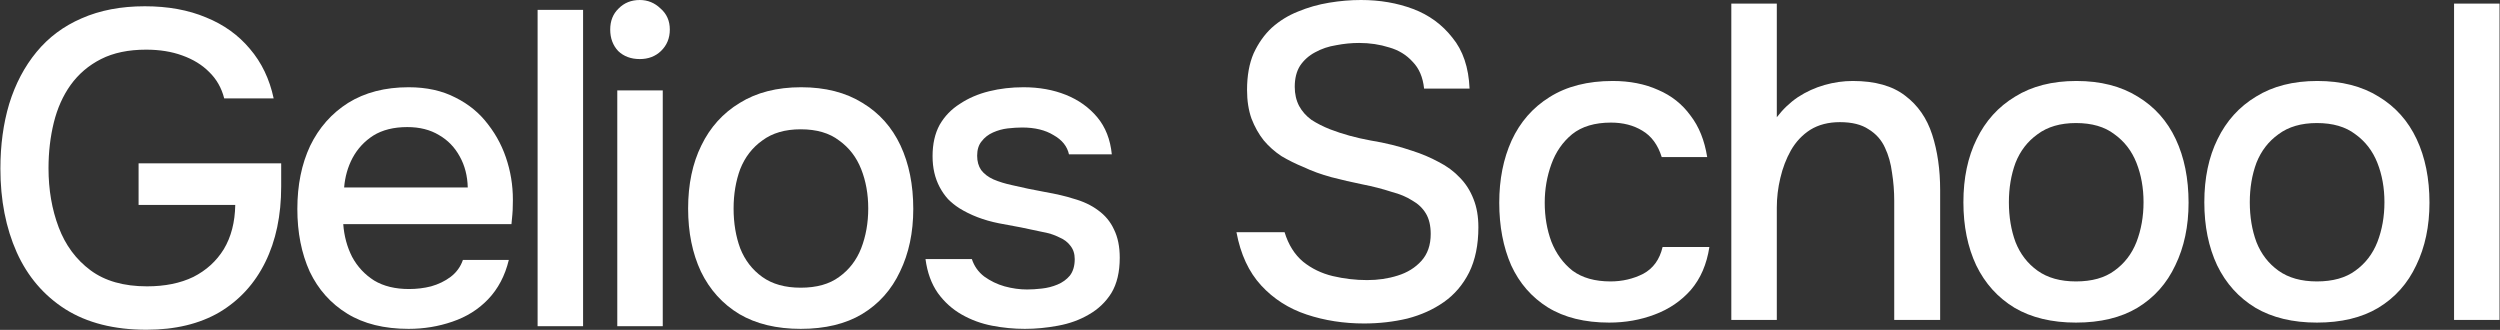 <?xml version="1.0" encoding="UTF-8"?> <svg xmlns="http://www.w3.org/2000/svg" viewBox="0 0 143.99 19.00" data-guides="{&quot;vertical&quot;:[],&quot;horizontal&quot;:[]}"><rect x="0" y="0" width="143.99" height="19.00" fill="#333333" stroke="none"/><defs></defs><path fill="#ffffff" stroke="none" fill-opacity="1" stroke-width="1" stroke-opacity="1" id="tSvg1511d76af09" title="Path 1" d="M8.439 18.992C6.575 18.992 5.015 18.597 3.761 17.807C2.523 17.017 1.591 15.926 0.964 14.534C0.336 13.125 0.023 11.519 0.023 9.715C0.023 8.358 0.192 7.112 0.531 5.979C0.887 4.827 1.413 3.831 2.108 2.989C2.803 2.147 3.667 1.503 4.701 1.057C5.752 0.593 6.965 0.361 8.338 0.361C9.677 0.361 10.855 0.576 11.872 1.005C12.889 1.417 13.728 2.019 14.389 2.809C15.067 3.599 15.525 4.553 15.762 5.669C14.813 5.669 13.864 5.669 12.914 5.669C12.762 5.068 12.474 4.561 12.05 4.149C11.643 3.737 11.126 3.419 10.499 3.195C9.889 2.972 9.194 2.86 8.414 2.86C7.397 2.86 6.532 3.041 5.82 3.402C5.108 3.762 4.524 4.261 4.066 4.896C3.625 5.515 3.303 6.236 3.099 7.061C2.896 7.886 2.794 8.762 2.794 9.689C2.794 10.926 2.989 12.06 3.379 13.091C3.769 14.122 4.379 14.946 5.21 15.565C6.041 16.183 7.125 16.492 8.465 16.492C9.499 16.492 10.389 16.312 11.134 15.951C11.88 15.573 12.465 15.041 12.889 14.354C13.313 13.649 13.533 12.799 13.55 11.802C11.694 11.802 9.838 11.802 7.982 11.802C7.982 11.004 7.982 10.205 7.982 9.406C10.719 9.406 13.457 9.406 16.195 9.406C16.195 9.852 16.195 10.299 16.195 10.746C16.195 12.412 15.889 13.864 15.279 15.101C14.669 16.338 13.787 17.3 12.635 17.987C11.482 18.657 10.084 18.992 8.439 18.992Z"></path><path fill="#ffffff" stroke="none" fill-opacity="1" stroke-width="1" stroke-opacity="1" id="tSvg8e35614c33" title="Path 2" d="M23.534 18.941C22.127 18.941 20.949 18.649 19.999 18.064C19.05 17.48 18.33 16.673 17.838 15.642C17.363 14.594 17.126 13.392 17.126 12.034C17.126 10.66 17.372 9.449 17.863 8.401C18.372 7.353 19.101 6.528 20.05 5.927C21.016 5.326 22.178 5.025 23.534 5.025C24.568 5.025 25.466 5.223 26.229 5.618C26.992 5.996 27.619 6.511 28.11 7.164C28.619 7.817 28.992 8.547 29.229 9.354C29.467 10.145 29.568 10.969 29.534 11.828C29.534 12.017 29.526 12.198 29.509 12.369C29.492 12.541 29.475 12.722 29.458 12.911C26.229 12.911 23 12.911 19.77 12.911C19.821 13.598 19.991 14.225 20.279 14.792C20.584 15.359 21.008 15.814 21.55 16.157C22.093 16.484 22.762 16.647 23.559 16.647C24 16.647 24.424 16.596 24.831 16.492C25.254 16.372 25.627 16.192 25.949 15.951C26.288 15.694 26.526 15.367 26.661 14.972C27.543 14.972 28.424 14.972 29.306 14.972C29.085 15.883 28.687 16.639 28.11 17.24C27.551 17.824 26.865 18.253 26.051 18.528C25.254 18.803 24.415 18.941 23.534 18.941ZM19.821 10.797C22.195 10.797 24.568 10.797 26.941 10.797C26.924 10.127 26.771 9.535 26.483 9.019C26.195 8.487 25.797 8.074 25.288 7.782C24.78 7.473 24.169 7.319 23.457 7.319C22.678 7.319 22.025 7.482 21.5 7.808C20.991 8.135 20.593 8.564 20.305 9.097C20.033 9.612 19.872 10.179 19.821 10.797Z"></path><path fill="#ffffff" stroke="none" fill-opacity="1" stroke-width="1" stroke-opacity="1" id="tSvga78141d556" title="Path 3" d="M30.964 18.786C30.964 12.713 30.964 6.64 30.964 0.567C31.837 0.567 32.71 0.567 33.583 0.567C33.583 6.64 33.583 12.713 33.583 18.786C32.71 18.786 31.837 18.786 30.964 18.786Z"></path><path fill="#ffffff" stroke="none" fill-opacity="1" stroke-width="1" stroke-opacity="1" id="tSvg18779ea1c9f" title="Path 4" d="M35.553 18.786C35.553 14.259 35.553 9.732 35.553 5.205C36.426 5.205 37.299 5.205 38.172 5.205C38.172 9.732 38.172 14.259 38.172 18.786C37.299 18.786 36.426 18.786 35.553 18.786ZM36.849 3.402C36.341 3.402 35.926 3.247 35.604 2.938C35.298 2.611 35.146 2.199 35.146 1.701C35.146 1.203 35.307 0.799 35.629 0.49C35.951 0.163 36.358 0 36.849 0C37.307 0 37.706 0.163 38.045 0.49C38.401 0.799 38.579 1.203 38.579 1.701C38.579 2.199 38.409 2.611 38.07 2.938C37.748 3.247 37.341 3.402 36.849 3.402Z"></path><path fill="#ffffff" stroke="none" fill-opacity="1" stroke-width="1" stroke-opacity="1" id="tSvg2a953d1cc6" title="Path 5" d="M46.117 18.941C44.727 18.941 43.549 18.657 42.583 18.09C41.616 17.506 40.879 16.69 40.37 15.642C39.879 14.594 39.633 13.383 39.633 12.009C39.633 10.617 39.887 9.406 40.396 8.375C40.904 7.327 41.642 6.511 42.608 5.927C43.574 5.326 44.752 5.025 46.142 5.025C47.532 5.025 48.711 5.326 49.677 5.927C50.643 6.511 51.372 7.327 51.864 8.375C52.355 9.423 52.601 10.643 52.601 12.034C52.601 13.392 52.347 14.594 51.838 15.642C51.346 16.69 50.618 17.506 49.651 18.09C48.702 18.657 47.524 18.941 46.117 18.941ZM46.117 16.57C47.032 16.57 47.77 16.364 48.329 15.951C48.906 15.539 49.329 14.989 49.6 14.302C49.872 13.598 50.007 12.833 50.007 12.009C50.007 11.184 49.872 10.428 49.6 9.741C49.329 9.054 48.906 8.504 48.329 8.092C47.77 7.662 47.032 7.447 46.117 7.447C45.218 7.447 44.481 7.662 43.905 8.092C43.328 8.504 42.905 9.054 42.633 9.741C42.379 10.428 42.252 11.184 42.252 12.009C42.252 12.85 42.379 13.615 42.633 14.302C42.905 14.989 43.328 15.539 43.905 15.951C44.481 16.364 45.218 16.57 46.117 16.57Z"></path><path fill="#ffffff" stroke="none" fill-opacity="1" stroke-width="1" stroke-opacity="1" id="tSvg119ef18332b" title="Path 6" d="M59.026 18.941C58.399 18.941 57.772 18.881 57.145 18.76C56.518 18.64 55.933 18.425 55.39 18.116C54.848 17.807 54.39 17.394 54.017 16.879C53.644 16.346 53.407 15.694 53.305 14.921C54.195 14.921 55.085 14.921 55.975 14.921C56.111 15.333 56.348 15.668 56.687 15.926C57.043 16.183 57.433 16.372 57.857 16.492C58.297 16.613 58.73 16.673 59.154 16.673C59.408 16.673 59.688 16.656 59.993 16.621C60.315 16.587 60.62 16.51 60.908 16.389C61.196 16.269 61.434 16.097 61.62 15.874C61.806 15.633 61.9 15.316 61.9 14.921C61.9 14.611 61.815 14.354 61.645 14.147C61.493 13.941 61.273 13.778 60.984 13.658C60.713 13.52 60.383 13.417 59.993 13.349C59.23 13.177 58.408 13.014 57.526 12.859C56.662 12.687 55.899 12.395 55.238 11.983C55.001 11.828 54.789 11.656 54.602 11.467C54.416 11.261 54.255 11.029 54.119 10.772C53.983 10.514 53.882 10.239 53.814 9.947C53.746 9.655 53.712 9.337 53.712 8.994C53.712 8.289 53.848 7.688 54.119 7.19C54.407 6.691 54.797 6.288 55.289 5.979C55.78 5.652 56.34 5.412 56.967 5.257C57.594 5.102 58.255 5.025 58.95 5.025C59.849 5.025 60.662 5.171 61.391 5.463C62.12 5.755 62.722 6.185 63.197 6.752C63.671 7.319 63.951 8.031 64.036 8.89C63.213 8.89 62.391 8.89 61.569 8.89C61.467 8.427 61.171 8.057 60.679 7.782C60.205 7.49 59.603 7.344 58.874 7.344C58.62 7.344 58.34 7.362 58.035 7.396C57.747 7.43 57.467 7.508 57.196 7.628C56.925 7.748 56.704 7.92 56.535 8.143C56.365 8.349 56.28 8.624 56.28 8.968C56.28 9.294 56.356 9.569 56.509 9.792C56.679 10.016 56.916 10.196 57.221 10.334C57.543 10.471 57.908 10.583 58.314 10.669C58.891 10.806 59.51 10.935 60.171 11.055C60.849 11.175 61.4 11.304 61.824 11.442C62.383 11.596 62.857 11.82 63.247 12.112C63.654 12.404 63.959 12.773 64.163 13.22C64.383 13.666 64.493 14.208 64.493 14.843C64.493 15.668 64.332 16.346 64.01 16.879C63.688 17.394 63.256 17.807 62.713 18.116C62.188 18.425 61.595 18.64 60.933 18.76C60.289 18.881 59.654 18.941 59.026 18.941Z"></path><path fill="#ffffff" stroke="none" fill-opacity="1" stroke-width="1" stroke-opacity="1" id="tSvg96dde70a5b" title="Path 7" d="M78.564 18.631C77.394 18.631 76.292 18.46 75.258 18.116C74.224 17.772 73.351 17.214 72.639 16.441C71.927 15.668 71.452 14.646 71.215 13.374C72.139 13.374 73.063 13.374 73.987 13.374C74.207 14.096 74.563 14.663 75.055 15.075C75.546 15.47 76.114 15.745 76.758 15.9C77.419 16.055 78.08 16.132 78.742 16.132C79.369 16.132 79.954 16.046 80.496 15.874C81.055 15.702 81.513 15.419 81.869 15.024C82.225 14.628 82.403 14.113 82.403 13.477C82.403 12.996 82.31 12.601 82.123 12.292C81.937 11.983 81.674 11.734 81.335 11.545C81.013 11.339 80.623 11.175 80.165 11.055C79.64 10.883 79.072 10.737 78.462 10.617C77.868 10.497 77.275 10.359 76.682 10.205C76.106 10.05 75.563 9.852 75.055 9.612C74.631 9.44 74.215 9.234 73.809 8.994C73.419 8.736 73.08 8.435 72.791 8.092C72.503 7.731 72.266 7.31 72.08 6.829C71.91 6.348 71.825 5.798 71.825 5.18C71.825 4.355 71.953 3.651 72.207 3.067C72.478 2.482 72.825 1.993 73.249 1.598C73.69 1.203 74.19 0.893 74.749 0.67C75.326 0.429 75.927 0.258 76.555 0.155C77.182 0.051 77.792 0 78.385 0C79.471 0 80.471 0.172 81.386 0.515C82.301 0.859 83.056 1.409 83.649 2.165C84.259 2.903 84.59 3.883 84.641 5.102C83.768 5.102 82.895 5.102 82.022 5.102C81.954 4.449 81.733 3.934 81.361 3.556C81.004 3.161 80.555 2.886 80.013 2.732C79.471 2.56 78.894 2.474 78.284 2.474C77.843 2.474 77.402 2.517 76.962 2.603C76.521 2.671 76.114 2.809 75.741 3.015C75.385 3.204 75.097 3.462 74.877 3.788C74.673 4.114 74.572 4.518 74.572 4.999C74.572 5.412 74.656 5.781 74.826 6.107C74.995 6.417 75.233 6.683 75.538 6.906C75.86 7.112 76.216 7.293 76.606 7.447C77.318 7.722 78.097 7.937 78.945 8.092C79.793 8.229 80.589 8.427 81.335 8.684C81.878 8.856 82.386 9.071 82.861 9.329C83.335 9.569 83.742 9.87 84.081 10.23C84.42 10.574 84.683 10.986 84.869 11.467C85.056 11.931 85.149 12.472 85.149 13.091C85.149 14.105 84.971 14.972 84.615 15.694C84.259 16.398 83.776 16.965 83.166 17.394C82.556 17.824 81.852 18.142 81.055 18.348C80.259 18.537 79.428 18.631 78.564 18.631Z"></path><path fill="#ffffff" stroke="none" fill-opacity="1" stroke-width="1" stroke-opacity="1" id="tSvg5023837d0c" title="Path 8" d="M92.683 18.58C91.276 18.58 90.097 18.288 89.148 17.704C88.216 17.119 87.512 16.312 87.038 15.281C86.58 14.233 86.351 13.031 86.351 11.674C86.351 10.334 86.588 9.14 87.063 8.092C87.555 7.027 88.284 6.193 89.25 5.592C90.233 4.973 91.445 4.664 92.886 4.664C93.869 4.664 94.742 4.836 95.505 5.18C96.268 5.506 96.887 5.996 97.361 6.649C97.853 7.284 98.175 8.083 98.327 9.045C97.454 9.045 96.581 9.045 95.708 9.045C95.488 8.341 95.115 7.834 94.59 7.525C94.081 7.215 93.479 7.061 92.784 7.061C91.852 7.061 91.106 7.284 90.547 7.731C90.004 8.178 89.606 8.753 89.352 9.457C89.097 10.162 88.97 10.9 88.97 11.674C88.97 12.481 89.097 13.228 89.352 13.915C89.623 14.603 90.03 15.161 90.572 15.591C91.132 16.003 91.86 16.209 92.759 16.209C93.437 16.209 94.064 16.063 94.641 15.771C95.217 15.462 95.59 14.946 95.759 14.225C96.658 14.225 97.556 14.225 98.454 14.225C98.302 15.221 97.946 16.046 97.386 16.699C96.827 17.334 96.132 17.807 95.302 18.116C94.488 18.425 93.615 18.58 92.683 18.58Z"></path><path fill="#ffffff" stroke="none" fill-opacity="1" stroke-width="1" stroke-opacity="1" id="tSvga6fd2445cb" title="Path 9" d="M99.717 18.425C99.717 12.352 99.717 6.279 99.717 0.206C100.59 0.206 101.463 0.206 102.337 0.206C102.337 2.388 102.337 4.57 102.337 6.752C102.692 6.288 103.099 5.901 103.557 5.592C104.032 5.283 104.54 5.051 105.082 4.896C105.625 4.742 106.167 4.664 106.71 4.664C107.998 4.664 109.007 4.948 109.735 5.515C110.464 6.064 110.982 6.812 111.287 7.757C111.592 8.701 111.745 9.767 111.745 10.952C111.745 13.443 111.745 15.934 111.745 18.425C110.863 18.425 109.981 18.425 109.1 18.425C109.1 16.14 109.1 13.855 109.1 11.57C109.1 11.021 109.058 10.48 108.973 9.947C108.905 9.415 108.77 8.933 108.566 8.504C108.363 8.057 108.049 7.705 107.625 7.447C107.219 7.173 106.668 7.035 105.972 7.035C105.311 7.035 104.743 7.181 104.269 7.473C103.811 7.765 103.438 8.16 103.15 8.659C102.879 9.14 102.675 9.672 102.539 10.256C102.404 10.823 102.337 11.39 102.337 11.957C102.337 14.113 102.337 16.269 102.337 18.425C101.463 18.425 100.59 18.425 99.717 18.425Z"></path><path fill="#ffffff" stroke="none" fill-opacity="1" stroke-width="1" stroke-opacity="1" id="tSvg893b1c75f4" title="Path 10" d="M119.568 18.58C118.178 18.58 117 18.296 116.034 17.73C115.068 17.145 114.331 16.329 113.822 15.281C113.33 14.233 113.084 13.022 113.084 11.648C113.084 10.256 113.339 9.045 113.848 8.014C114.356 6.966 115.093 6.15 116.06 5.566C117.025 4.965 118.204 4.664 119.593 4.664C120.984 4.664 122.162 4.965 123.128 5.566C124.094 6.15 124.823 6.966 125.315 8.014C125.807 9.062 126.053 10.282 126.053 11.674C126.053 13.031 125.798 14.233 125.29 15.281C124.798 16.329 124.07 17.145 123.103 17.73C122.153 18.296 120.976 18.58 119.568 18.58ZM119.568 16.209C120.484 16.209 121.222 16.003 121.781 15.591C122.357 15.178 122.781 14.629 123.052 13.941C123.323 13.237 123.459 12.472 123.459 11.648C123.459 10.823 123.323 10.067 123.052 9.38C122.781 8.693 122.357 8.143 121.781 7.731C121.222 7.301 120.484 7.087 119.568 7.087C118.67 7.087 117.933 7.301 117.356 7.731C116.779 8.143 116.356 8.693 116.085 9.38C115.831 10.067 115.704 10.823 115.704 11.648C115.704 12.49 115.831 13.254 116.085 13.941C116.356 14.629 116.779 15.178 117.356 15.591C117.933 16.003 118.67 16.209 119.568 16.209Z"></path><path fill="#ffffff" stroke="none" fill-opacity="1" stroke-width="1" stroke-opacity="1" id="tSvg17af8a5c6e3" title="Path 11" d="M133.444 18.58C132.054 18.58 130.876 18.296 129.91 17.73C128.944 17.145 128.206 16.329 127.698 15.281C127.206 14.233 126.96 13.022 126.96 11.648C126.96 10.256 127.214 9.045 127.723 8.014C128.232 6.966 128.969 6.15 129.935 5.566C130.902 4.965 132.079 4.664 133.47 4.664C134.86 4.664 136.038 4.965 137.004 5.566C137.97 6.15 138.699 6.966 139.19 8.014C139.682 9.062 139.928 10.282 139.928 11.674C139.928 13.031 139.674 14.233 139.165 15.281C138.673 16.329 137.945 17.145 136.978 17.73C136.03 18.296 134.851 18.58 133.444 18.58ZM133.444 16.209C134.359 16.209 135.097 16.003 135.657 15.591C136.232 15.178 136.656 14.629 136.927 13.941C137.199 13.237 137.334 12.472 137.334 11.648C137.334 10.823 137.199 10.067 136.927 9.38C136.656 8.693 136.232 8.143 135.657 7.731C135.097 7.301 134.359 7.087 133.444 7.087C132.546 7.087 131.808 7.301 131.232 7.731C130.656 8.143 130.232 8.693 129.961 9.38C129.706 10.067 129.579 10.823 129.579 11.648C129.579 12.49 129.706 13.254 129.961 13.941C130.232 14.629 130.656 15.178 131.232 15.591C131.808 16.003 132.546 16.209 133.444 16.209Z"></path><path fill="#ffffff" stroke="none" fill-opacity="1" stroke-width="1" stroke-opacity="1" id="tSvg102704c1c4f" title="Path 12" d="M141.344 18.425C141.344 12.352 141.344 6.279 141.344 0.206C142.217 0.206 143.09 0.206 143.963 0.206C143.963 6.279 143.963 12.352 143.963 18.425C143.09 18.425 142.217 18.425 141.344 18.425Z"></path></svg> 